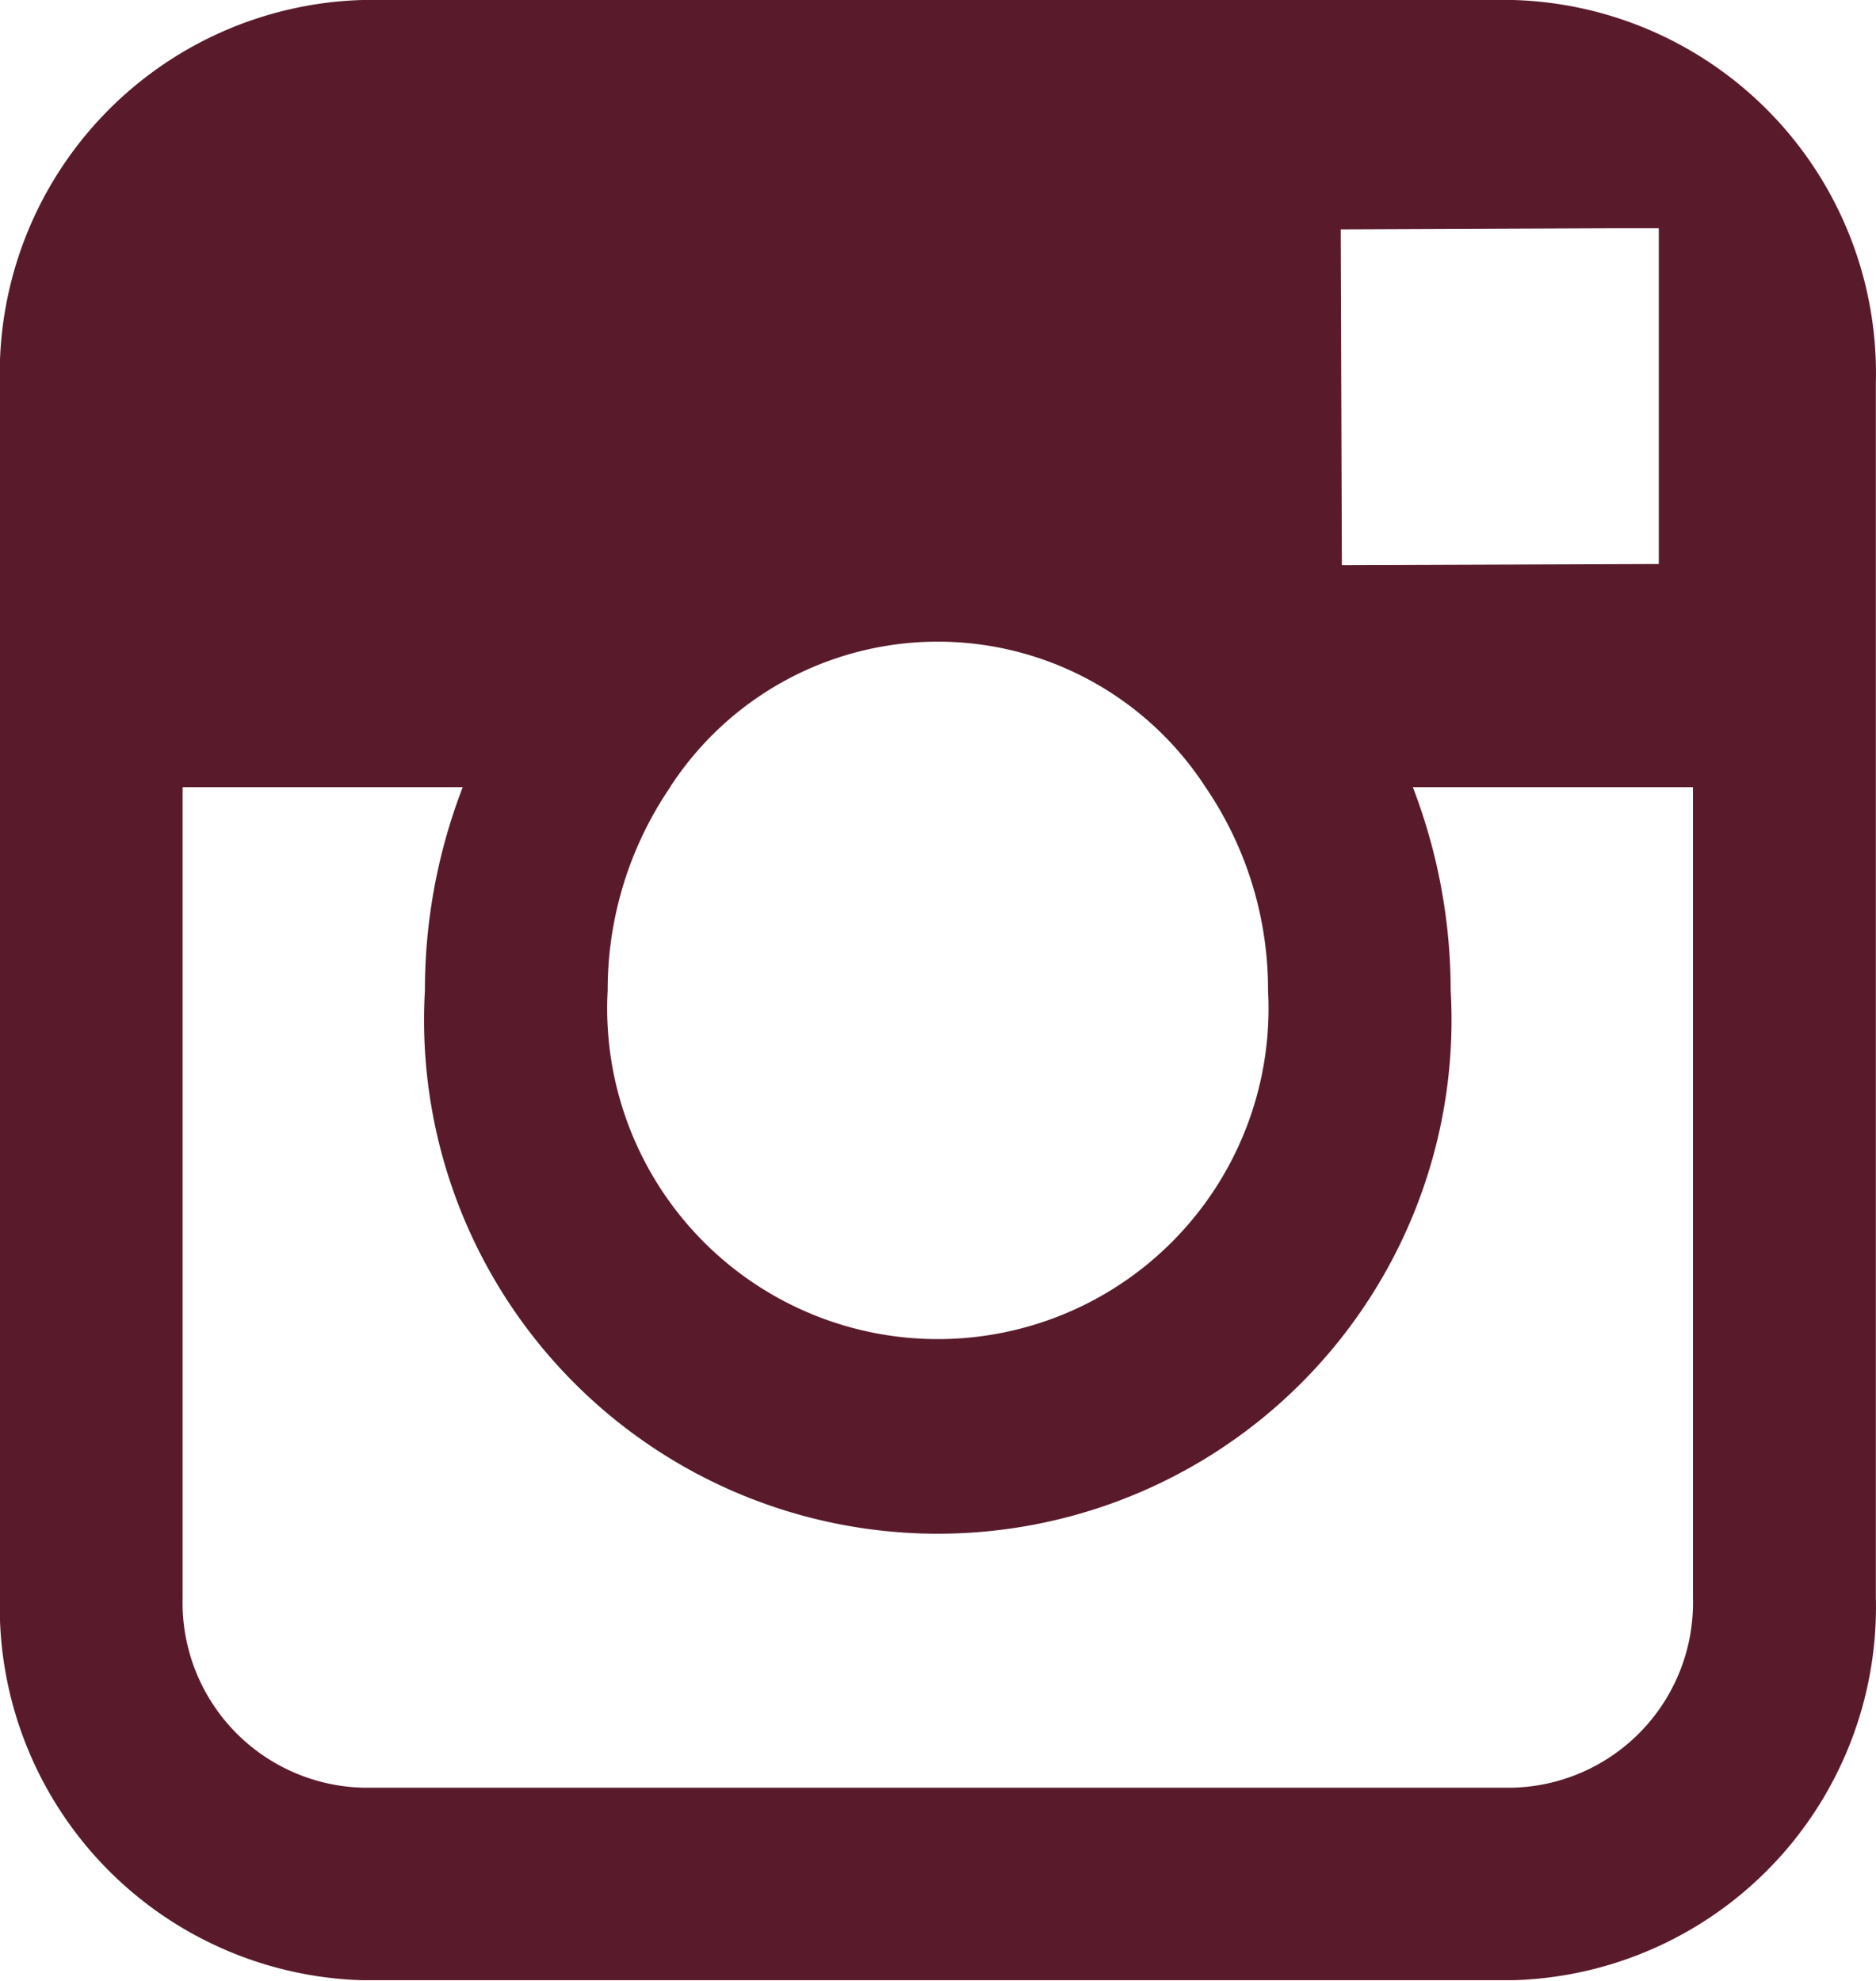 <svg xmlns="http://www.w3.org/2000/svg" width="13.241" height="13.98"  fill="#591B2C">
  <g id="Objet_dynamique_vectoriel" data-name="Objet dynamique vectoriel" transform="translate(0 0)">
    <path id="Path_139" data-name="Path 139" d="M129,216.874h-8.123a2.637,2.637,0,0,0-2.559,2.7v8.577a2.636,2.636,0,0,0,2.559,2.7H129a2.636,2.636,0,0,0,2.559-2.7v-8.577A2.636,2.636,0,0,0,129,216.874Zm.734,1.611h.293v2.37l-2.237.008-.008-2.37Zm-6.685,3.944a2.252,2.252,0,0,1,3.778,0,2.533,2.533,0,0,1,.442,1.435,2.334,2.334,0,1,1-4.661,0A2.54,2.54,0,0,1,123.05,222.429Zm7.219,5.723A1.306,1.306,0,0,1,129,229.492h-8.123a1.306,1.306,0,0,1-1.269-1.339v-5.723h1.977a3.985,3.985,0,0,0-.267,1.435,3.626,3.626,0,1,0,7.24,0,4,4,0,0,0-.267-1.435h1.977Z" transform="translate(-118.319 -216.874)" />
  </g>
</svg>
